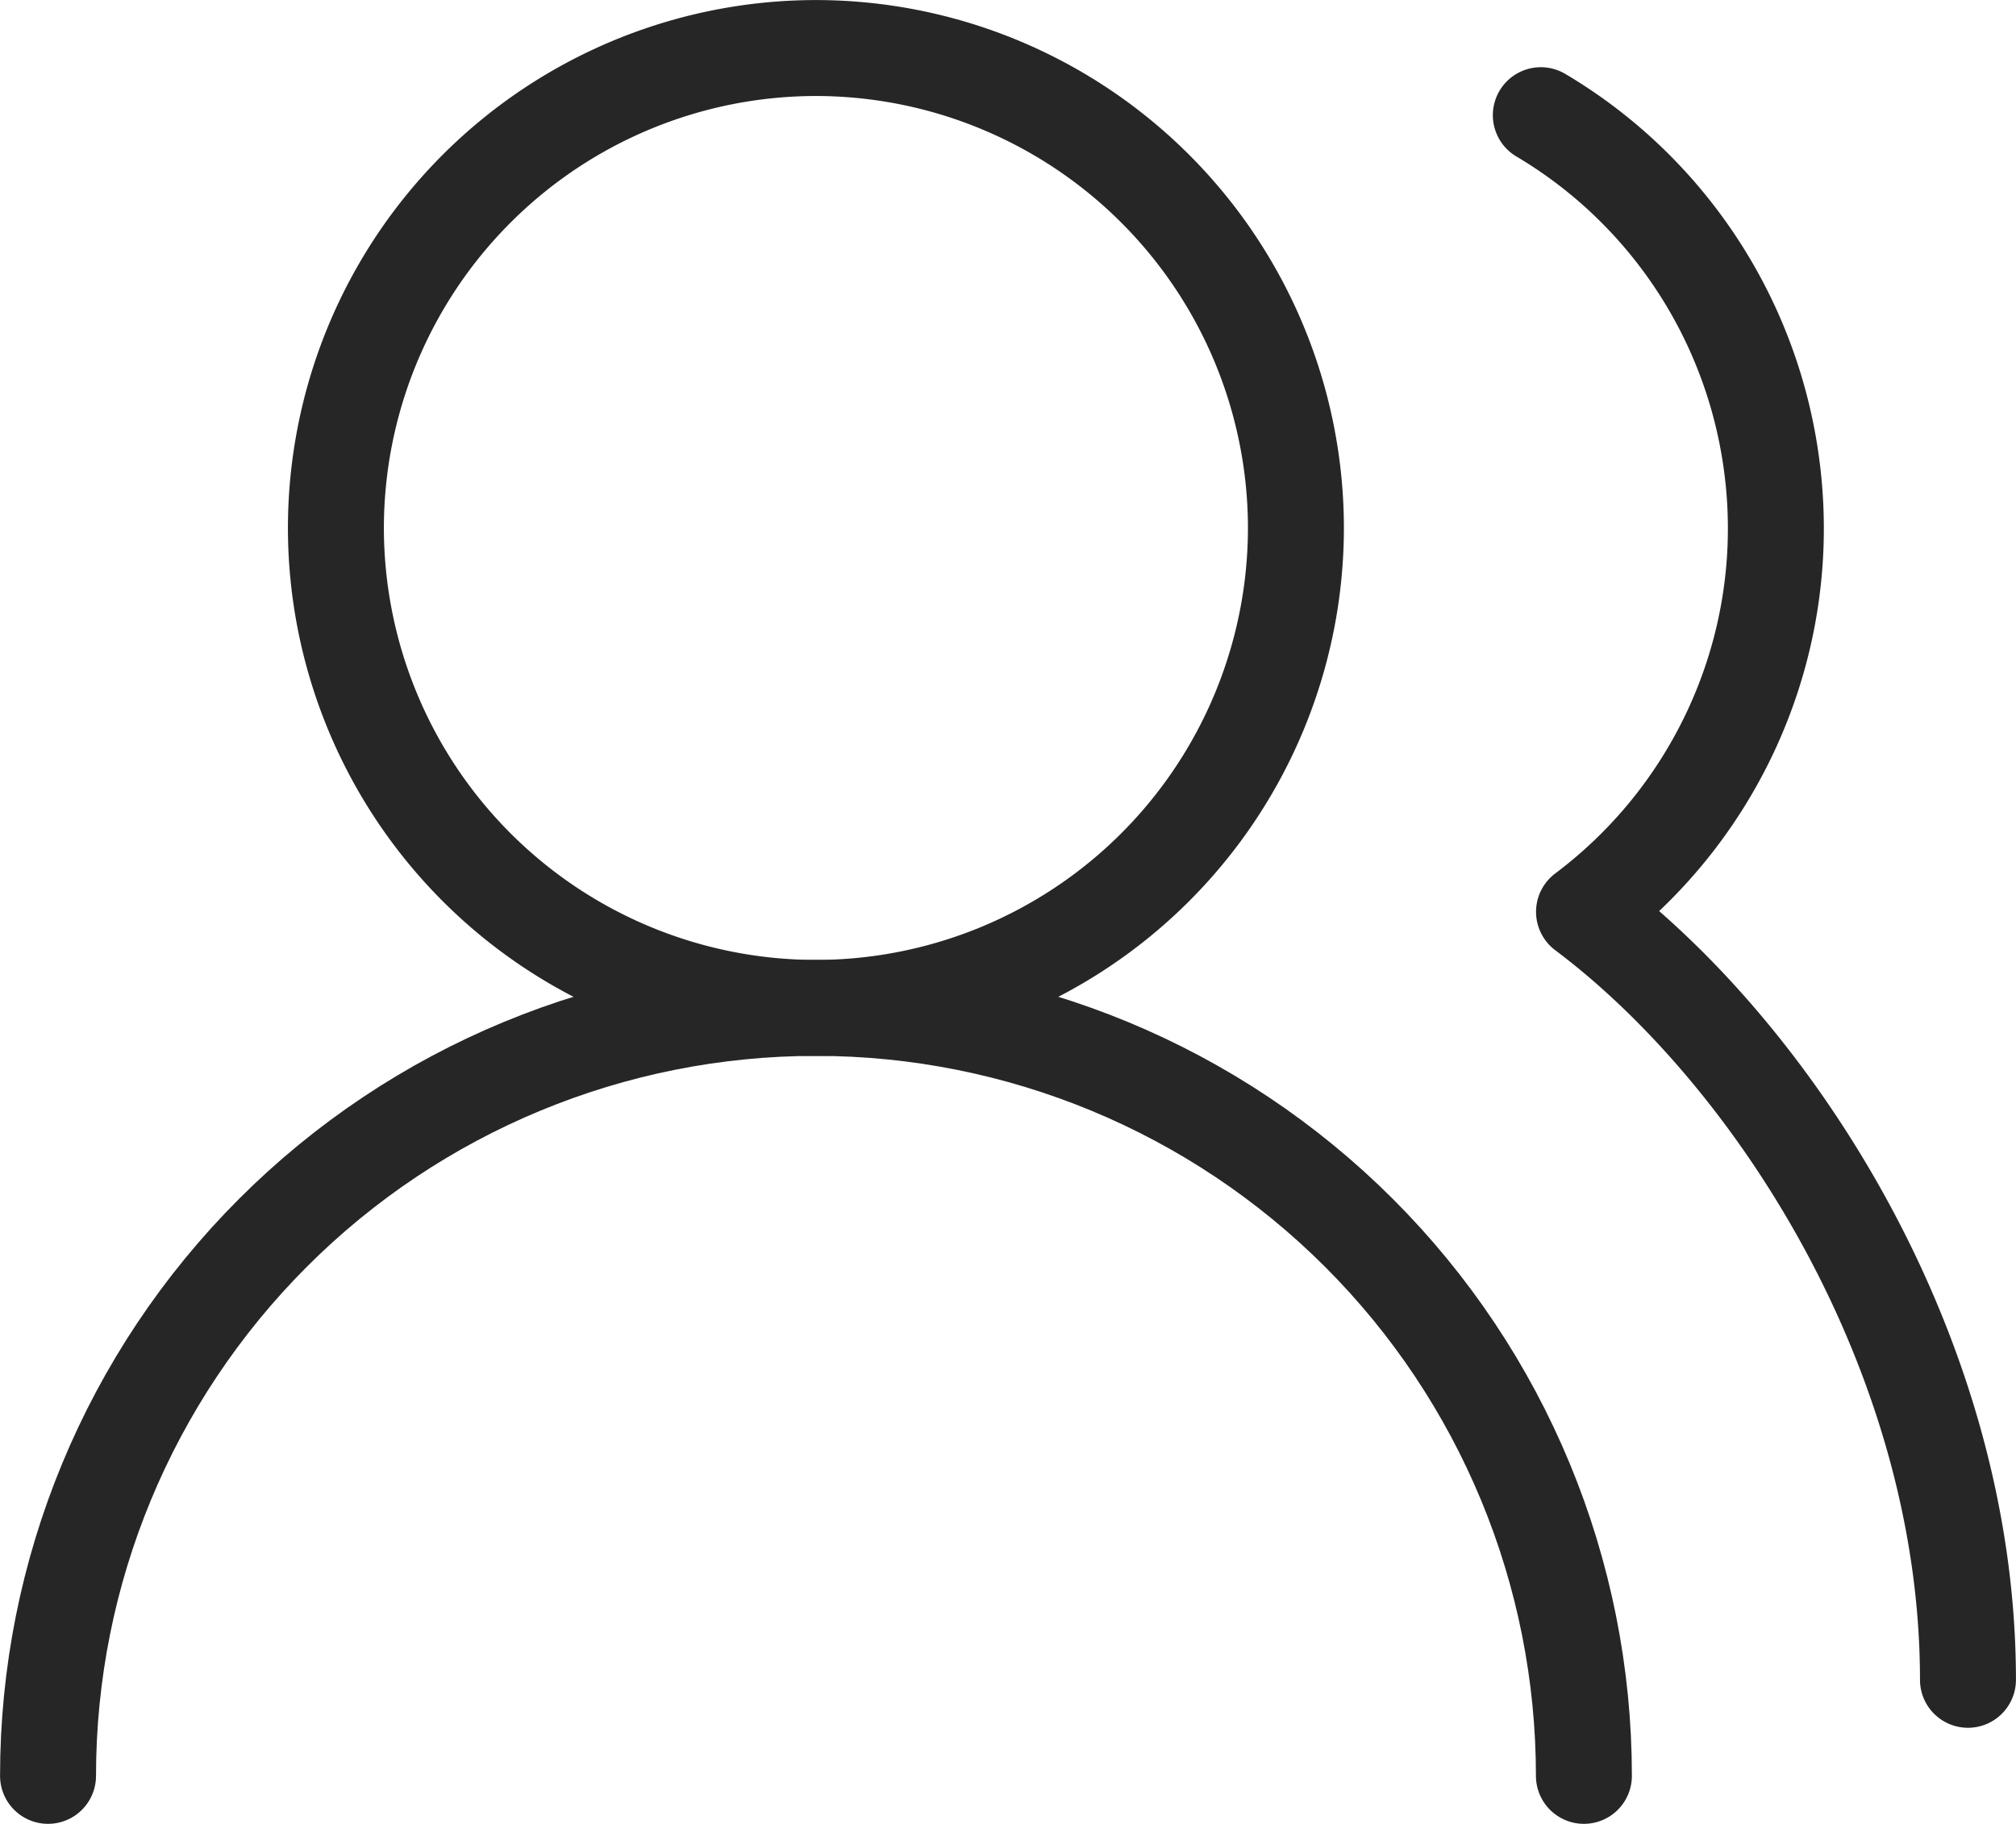 <?xml version="1.0" encoding="UTF-8"?> <svg xmlns="http://www.w3.org/2000/svg" xmlns:v="https://vecta.io/nano" width="17.501" height="15.833" fill="none" stroke="#262626" stroke-width=".833" stroke-linejoin="round"><path d="M13.75 15.417c0-1.768-.702-3.464-1.953-4.714S8.851 8.75 7.083 8.75s-3.464.702-4.714 1.953S.417 13.648.417 15.417" stroke-linecap="round"></path><path d="M7.083 8.75a4.17 4.17 0 0 0 4.167-4.167A4.17 4.17 0 0 0 7.083.417a4.17 4.17 0 0 0-4.167 4.167A4.17 4.17 0 0 0 7.083 8.75z"></path><path d="M17.084 14.583c0-2.808-1.667-5.417-3.333-6.667a4.17 4.17 0 0 0 1.275-1.571c.29-.621.422-1.303.384-1.987s-.242-1.348-.597-1.934S13.965 1.349 13.376 1" stroke-linecap="round"></path></svg> 